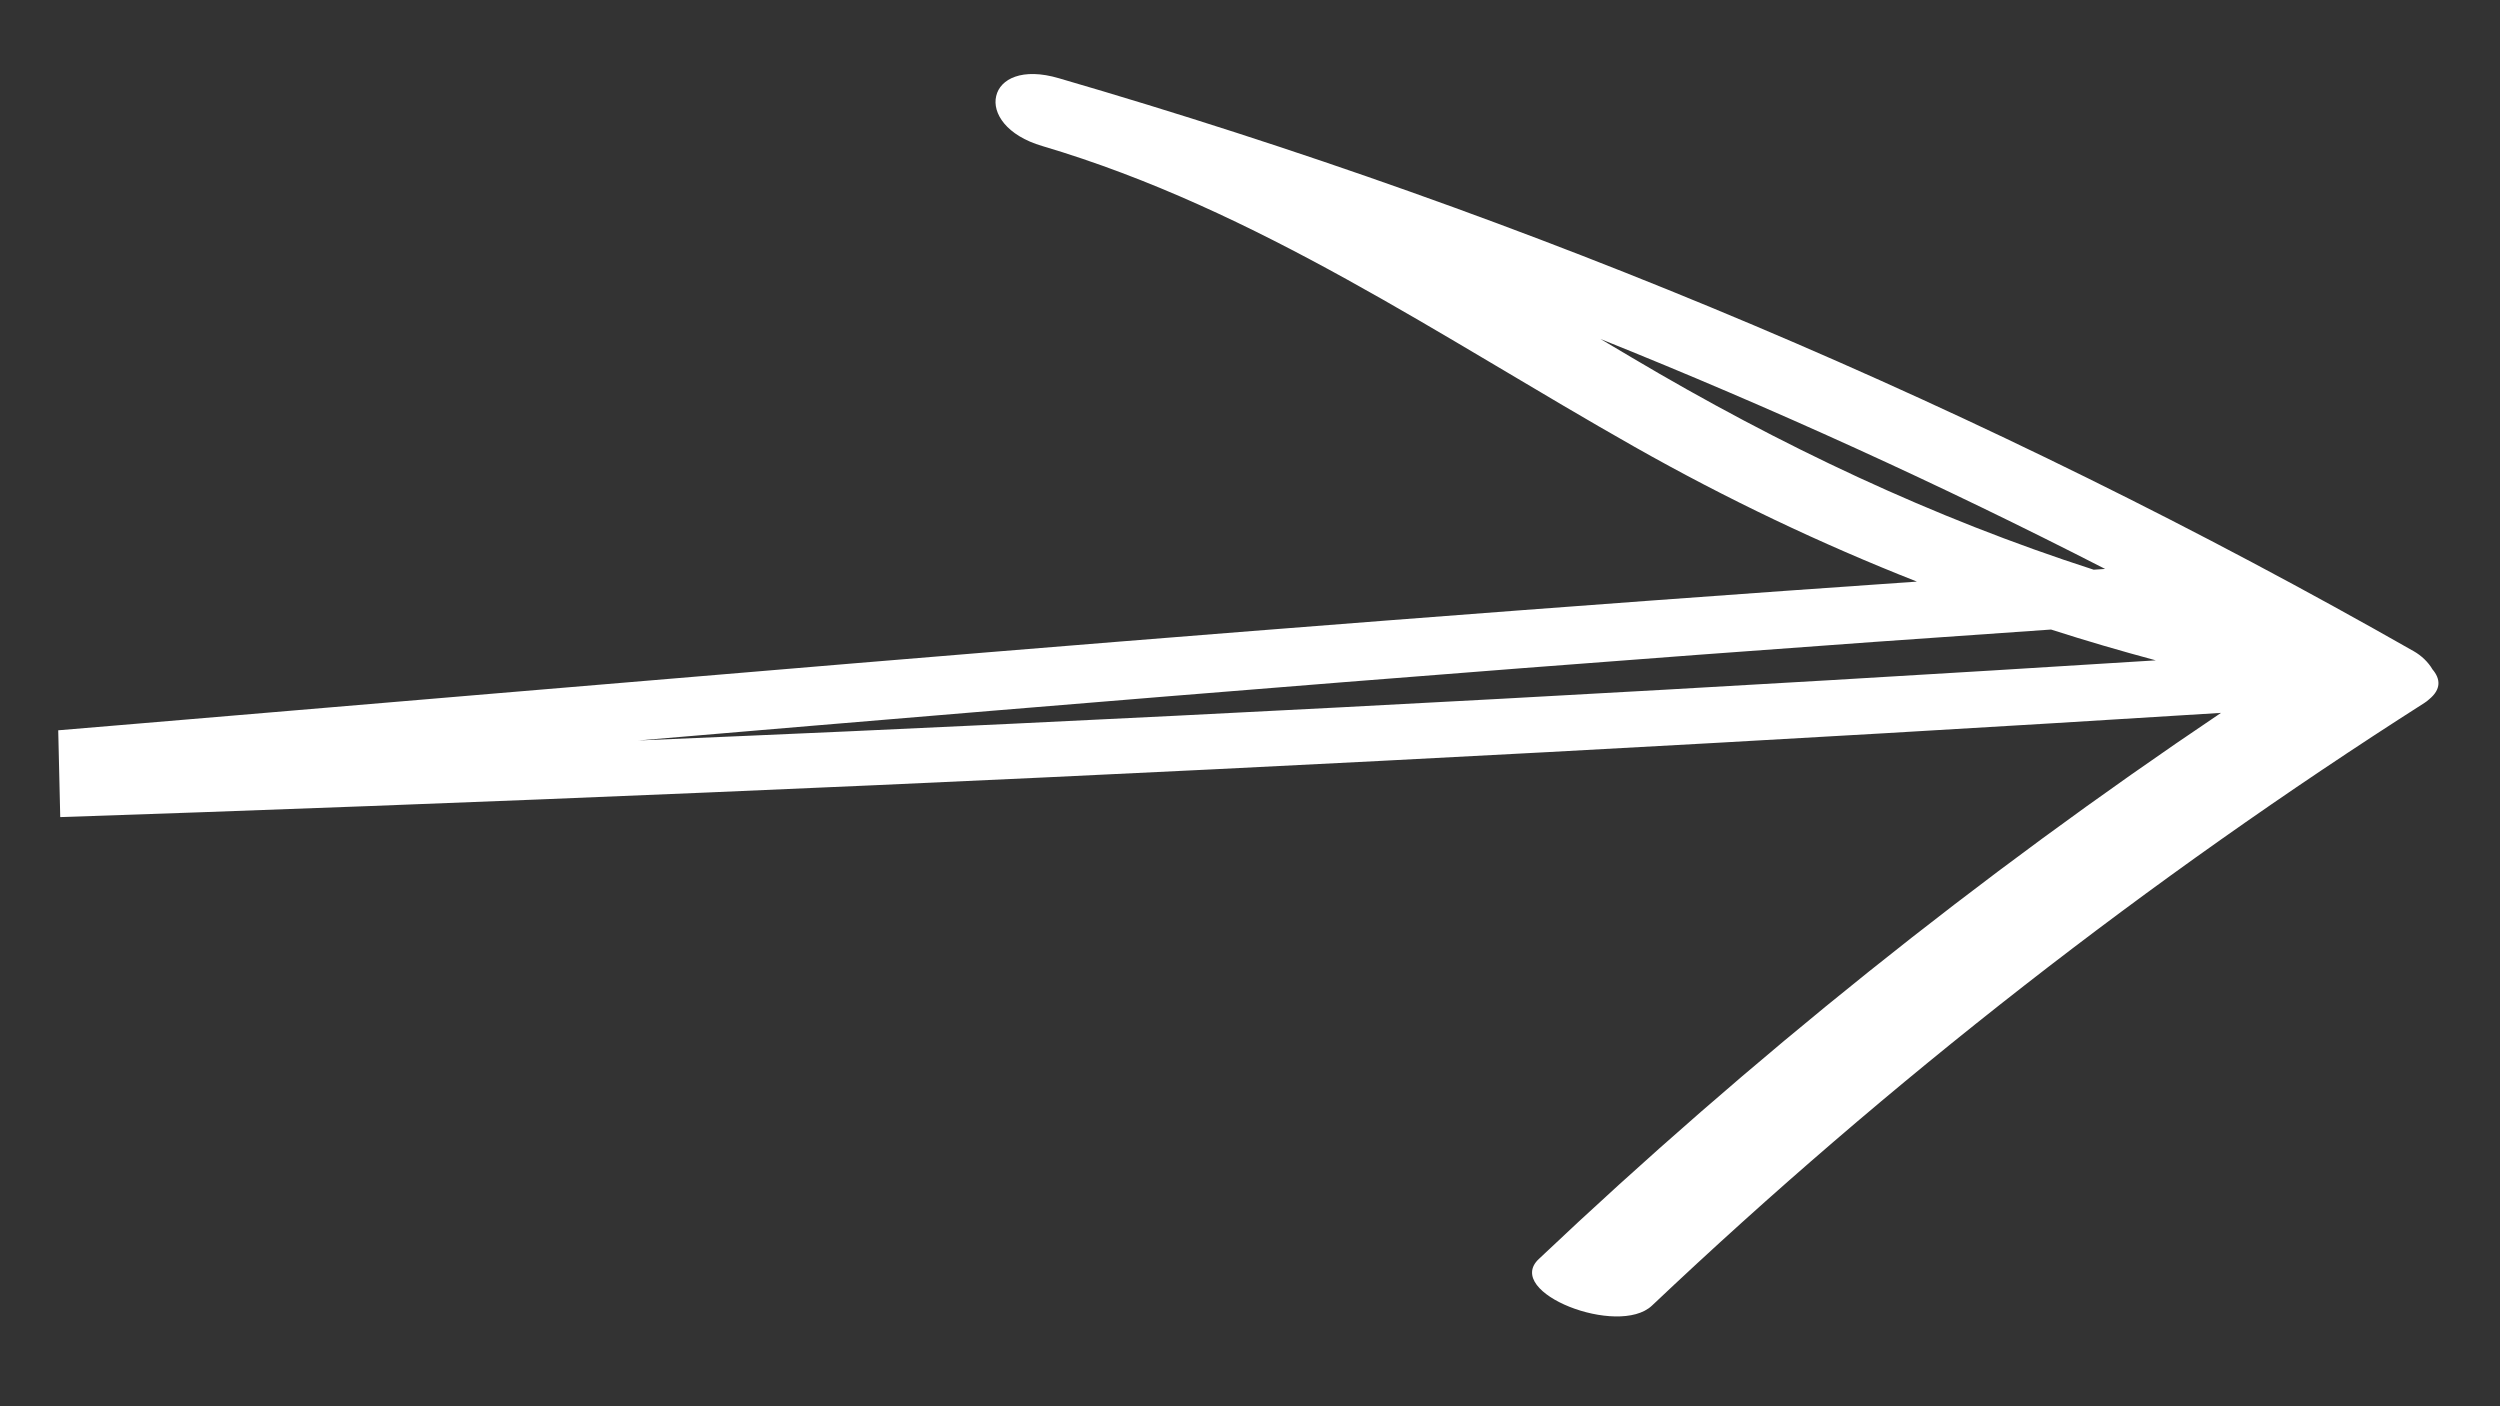 <svg xmlns="http://www.w3.org/2000/svg" xmlns:xlink="http://www.w3.org/1999/xlink" width="1920" zoomAndPan="magnify" viewBox="0 0 1440 810" height="1080" preserveAspectRatio="xMidYMid meet" version="1.2"><rect x="0" y="0" width="1440" height="810" fill="#333333" stroke="none"/><defs><clipPath id="f1c4d68ebe"><path d="M 24 17 L 1415 17 L 1415 793 L 24 793 Z M 24 17 "/></clipPath><clipPath id="83927d6d12"><path d="M 24.945 49.727 L 1397.828 17.918 L 1415.023 760.219 L 42.141 792.027 Z M 24.945 49.727 "/></clipPath><clipPath id="43d2ec6cdf"><path d="M 0.719 25 L 1381 25 L 1381 742 L 0.719 742 Z M 0.719 25 "/></clipPath><clipPath id="3455133ad7"><path d="M 0.945 32.727 L 1373.828 0.918 L 1391.023 743.219 L 18.141 775.027 Z M 0.945 32.727 "/></clipPath><clipPath id="02eece4172"><path d="M -2320.727 829.262 L 1390.777 743.273 L 1373.578 0.973 L -2337.926 86.961 Z M -2320.727 829.262 "/></clipPath><clipPath id="e1787ec262"><rect x="0" width="1391" y="0" height="776"/></clipPath></defs><g id="53de237a8a"><g clip-rule="nonzero" clip-path="url(#f1c4d68ebe)"><g clip-rule="nonzero" clip-path="url(#83927d6d12)"><g transform="matrix(1,0,0,1,24,17)"><g clip-path="url(#e1787ec262)"><g clip-rule="nonzero" clip-path="url(#43d2ec6cdf)"><g clip-rule="nonzero" clip-path="url(#3455133ad7)"><g clip-rule="nonzero" clip-path="url(#02eece4172)"><path style=" stroke:none;fill-rule:nonzero;fill:#ffffff;fill-opacity:1;" d="M 1375.074 385.883 C 1374.297 386.582 1373.445 387.266 1372.438 387.906 C 1213.316 489.406 1064.605 605.328 927.504 735.055 C 908.254 753.27 841.875 727.555 862.336 708.199 C 984.523 592.582 1115.832 487.414 1255.301 393.621 C 738.875 426.043 221.867 449.164 -295.387 462.879 C -664.652 492.41 -1034.172 518 -1404.516 530.938 C -1660.039 539.859 -1915.723 542.797 -2171.363 537.977 C -2191.844 537.59 -2247.703 506.867 -2201.539 507.738 C -1780.379 515.684 -1360.109 500.805 -940.336 475.125 C -1116.809 477.133 -1293.301 478.062 -1469.789 477.863 C -1731.098 477.57 -1992.402 474.812 -2253.656 469.75 C -2274.133 469.352 -2329.996 438.617 -2283.832 439.512 C -1640.094 451.984 -996.098 449.965 -352.465 433.297 C -79.027 411.672 194.281 387.844 467.578 365.109 C 671.664 348.137 875.836 332.113 1080.141 318.004 C 1024.691 296.168 970.555 270.406 917.578 240.426 C 806.039 177.301 700.695 103.984 576.5 67.156 C 555.637 61.078 547.438 48.133 549.809 38.316 C 552.051 28.5 564.781 21.793 586.004 28.09 C 858.32 107.379 1119.836 217.816 1366.344 358.117 C 1370.711 360.602 1374.68 364.363 1377.094 368.543 C 1381.703 373.965 1382.336 379.988 1375.074 385.883 Z M 343.641 409.508 C 384.133 407.785 424.625 406.082 465.113 404.242 C 716.105 392.859 966.984 379.152 1217.734 363.359 C 1197.445 357.91 1177.328 352.02 1157.398 345.617 C 885.965 364.156 614.781 386.527 343.641 409.508 Z M 915.836 188.91 C 1001.512 239.754 1089.332 281.258 1181.961 311.148 C 1184.156 311.008 1186.348 310.848 1188.543 310.707 C 1093.715 262.094 996.715 217.938 897.887 178.262 C 903.867 181.805 909.848 185.355 915.836 188.91 Z M 915.836 188.91 "/></g></g></g></g></g></g></g></g></svg>
